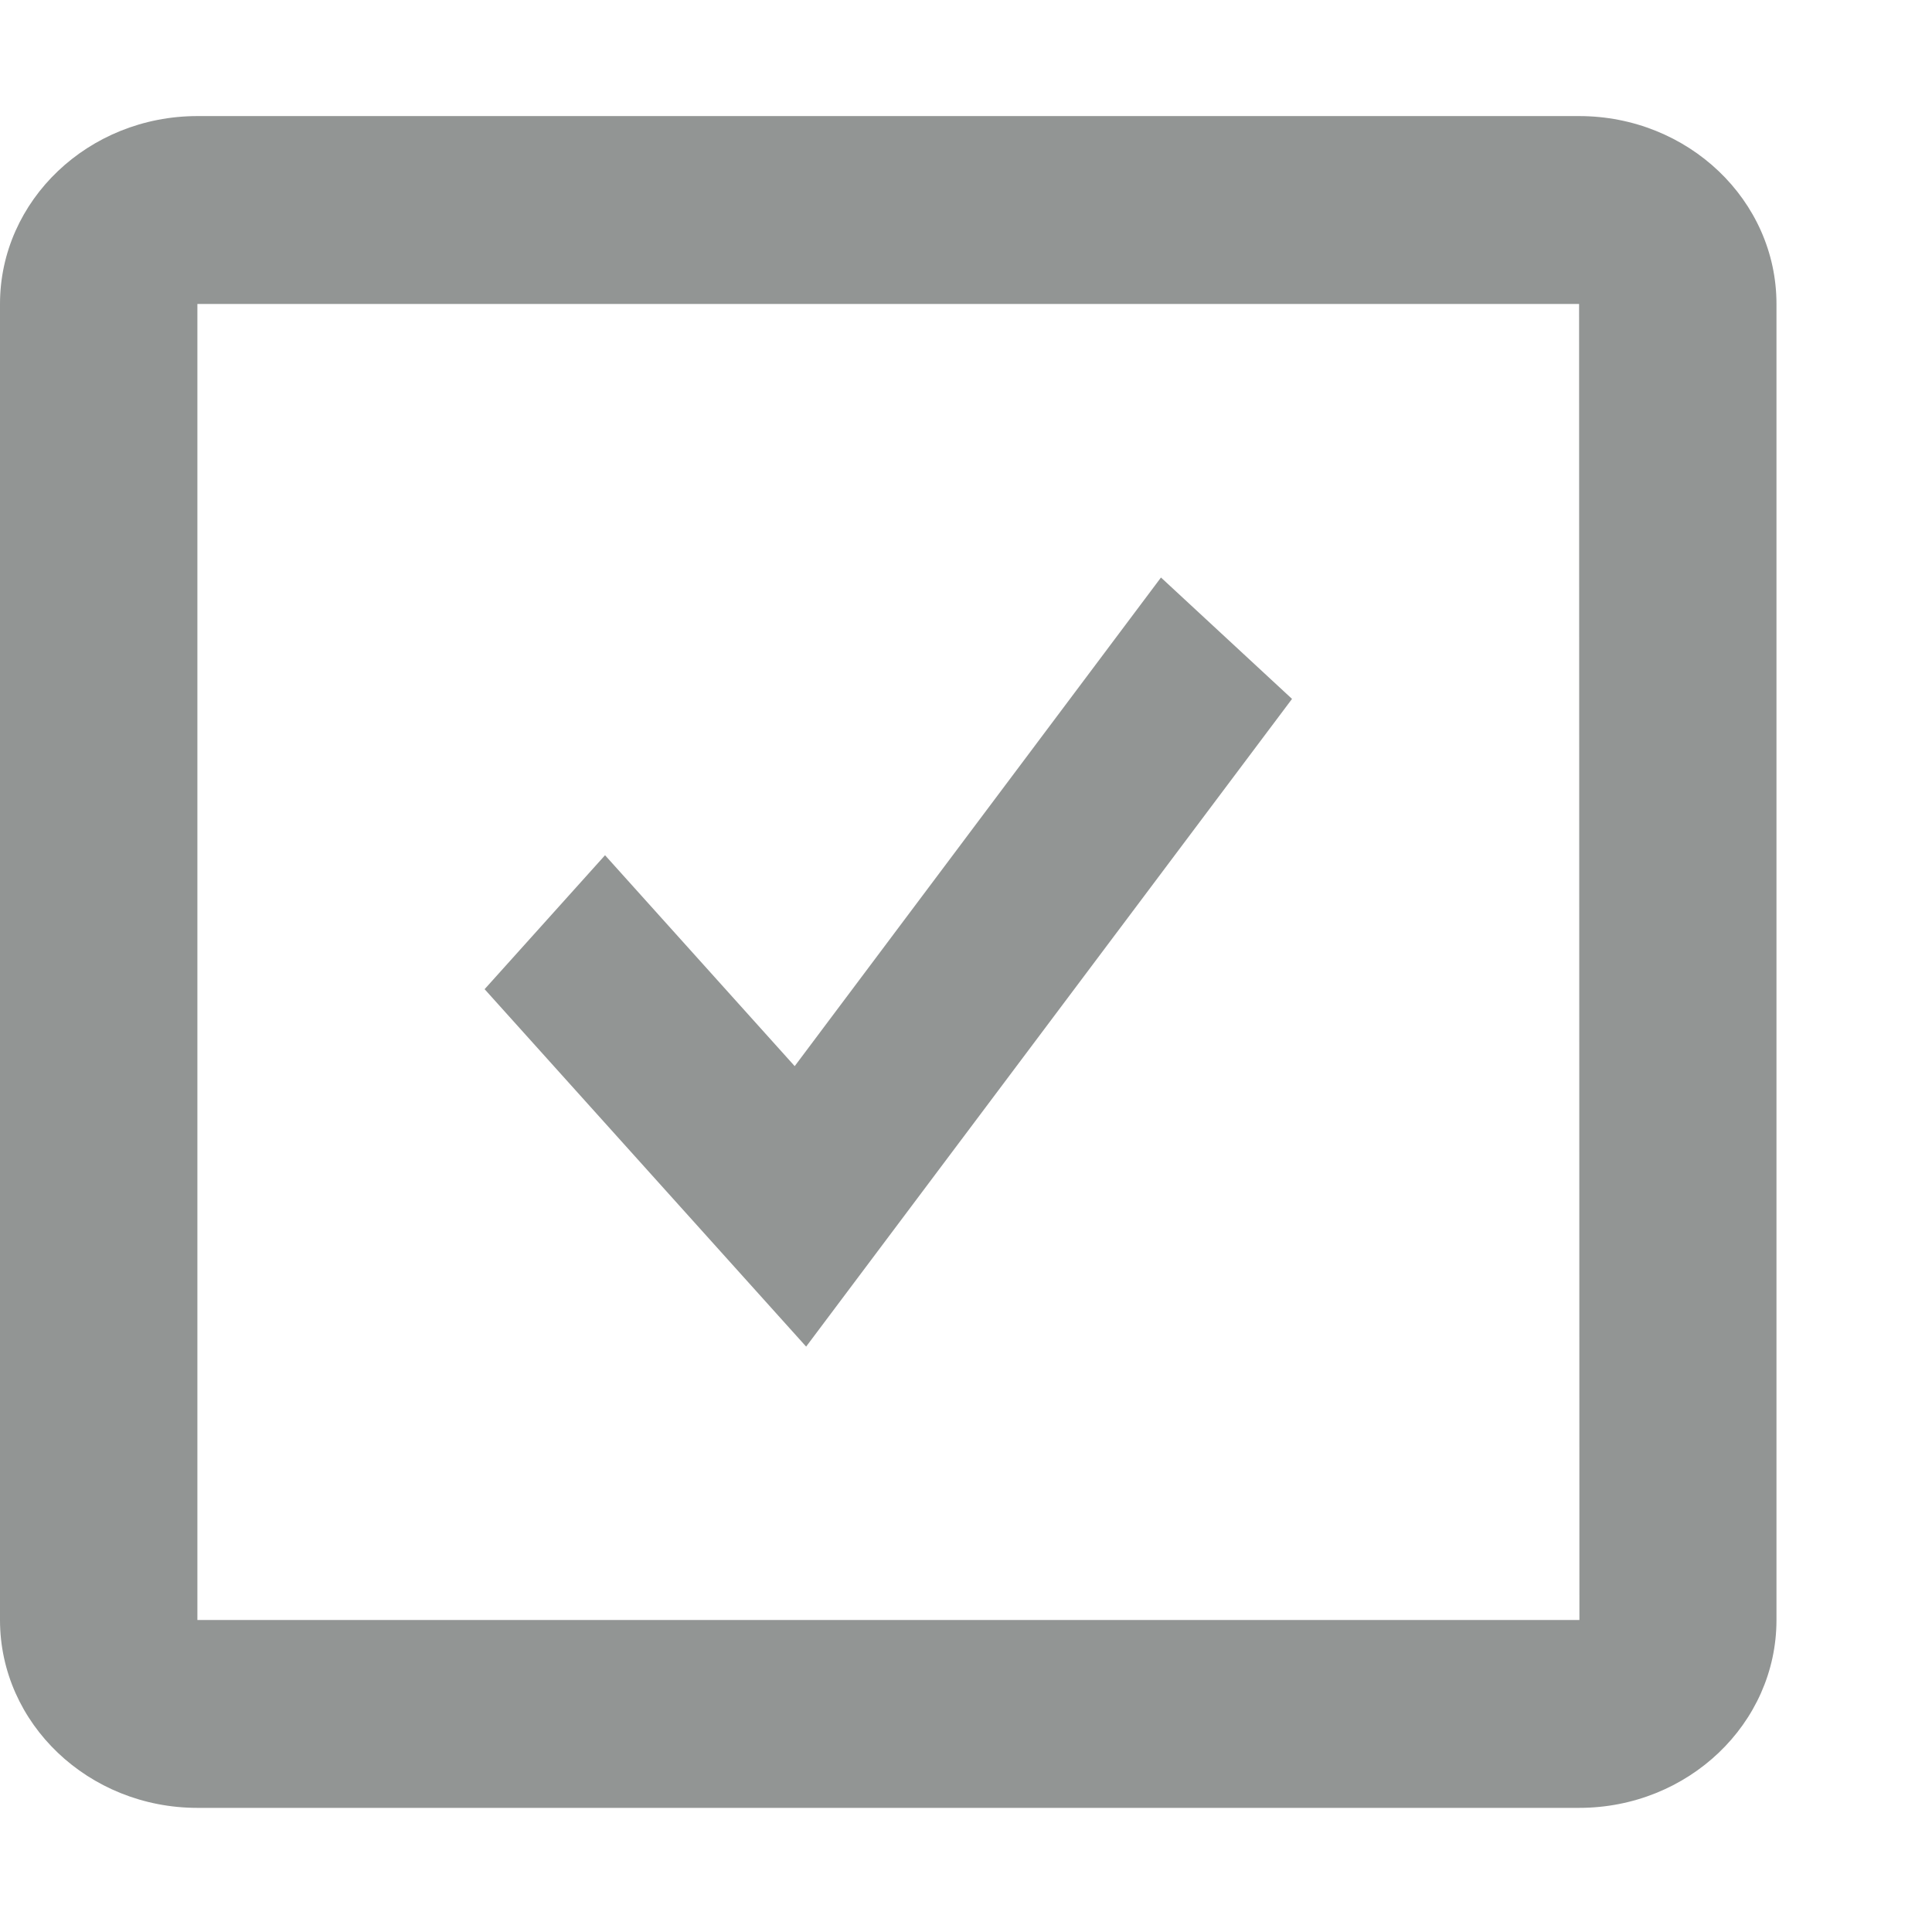 <?xml version="1.0" encoding="UTF-8"?> <svg xmlns="http://www.w3.org/2000/svg" width="12" height="12" viewBox="0 0 12 12" fill="none"> <path d="M4.936 6.622L3.758 5.312L3.01 6.144L5.007 8.364L8.025 4.341L7.211 3.587L4.936 6.622Z" fill="#929594"></path> <path d="M9.808 0.721H1.226C0.55 0.721 0 1.244 0 1.888V10.062C0 10.706 0.55 11.229 1.226 11.229H9.808C10.485 11.229 11.034 10.706 11.034 10.062V1.888C11.034 1.244 10.485 0.721 9.808 0.721ZM1.226 10.062V1.888H9.808L9.81 10.062H1.226Z" fill="#929594"></path> </svg> 